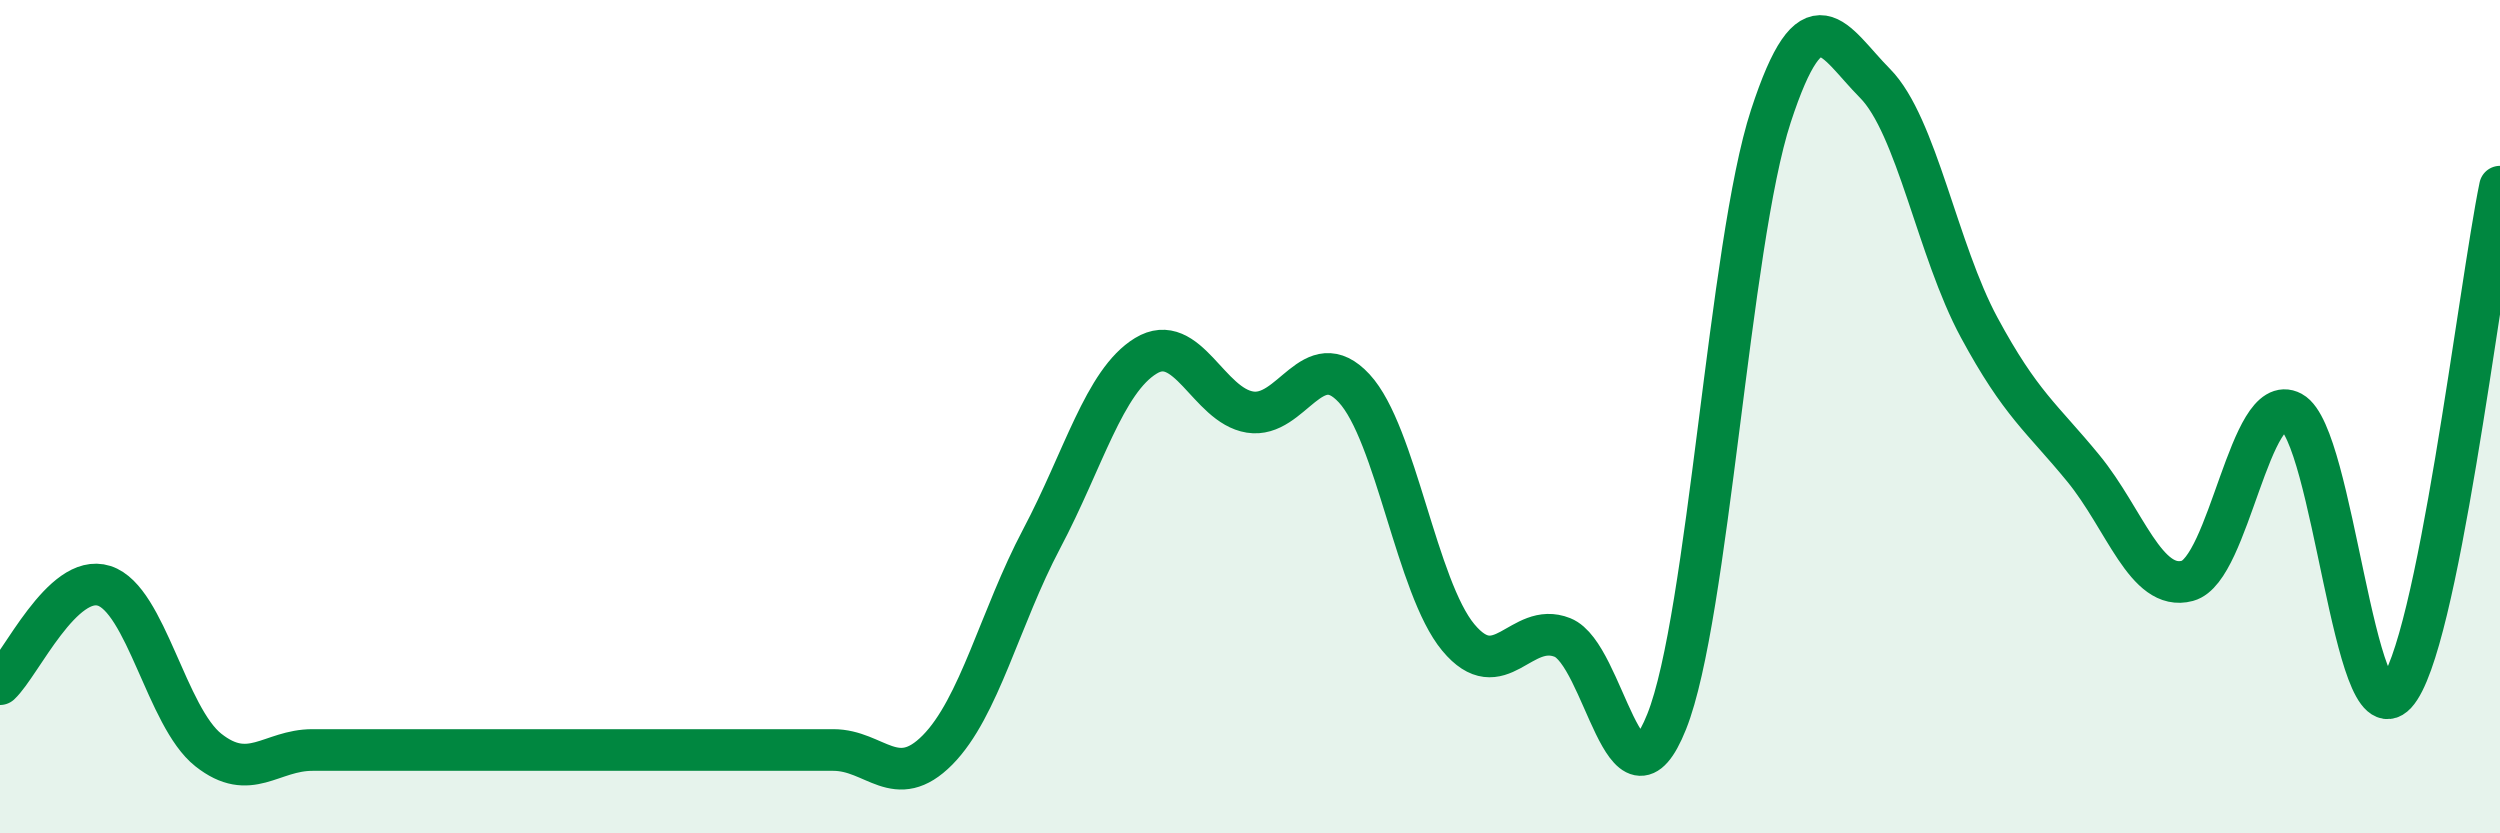 
    <svg width="60" height="20" viewBox="0 0 60 20" xmlns="http://www.w3.org/2000/svg">
      <path
        d="M 0,16.42 C 0.5,15.95 1.5,13.74 2.5,14.06 C 3.5,14.38 4,17.21 5,18 C 6,18.79 6.5,18 7.5,18 C 8.5,18 9,18 10,18 C 11,18 11.5,18 12.5,18 C 13.5,18 14,18 15,18 C 16,18 16.5,18 17.5,18 C 18.5,18 19,18 20,18 C 21,18 21.5,19.01 22.5,18 C 23.5,16.99 24,14.82 25,12.93 C 26,11.04 26.5,9.15 27.5,8.54 C 28.5,7.93 29,9.73 30,9.89 C 31,10.05 31.5,8.24 32.5,9.32 C 33.5,10.4 34,14.1 35,15.3 C 36,16.5 36.5,14.9 37.5,15.3 C 38.5,15.7 39,19.82 40,17.32 C 41,14.82 41.5,5.85 42.5,2.79 C 43.5,-0.27 44,0.99 45,2 C 46,3.01 46.5,6.01 47.5,7.86 C 48.5,9.71 49,10.02 50,11.24 C 51,12.46 51.5,14.21 52.5,13.94 C 53.5,13.67 54,9.35 55,9.89 C 56,10.43 56.5,17.73 57.5,16.65 C 58.5,15.57 59.5,6.91 60,4.48L60 20L0 20Z"
        fill="#008740"
        opacity="0.1"
        stroke-linecap="round"
        stroke-linejoin="round"
      />
      <path
        d="M 0,16.42 C 0.5,15.95 1.5,13.74 2.5,14.06 C 3.5,14.38 4,17.21 5,18 C 6,18.79 6.5,18 7.5,18 C 8.5,18 9,18 10,18 C 11,18 11.5,18 12.5,18 C 13.5,18 14,18 15,18 C 16,18 16.5,18 17.5,18 C 18.5,18 19,18 20,18 C 21,18 21.5,19.01 22.5,18 C 23.5,16.99 24,14.82 25,12.93 C 26,11.04 26.5,9.15 27.5,8.54 C 28.5,7.93 29,9.73 30,9.89 C 31,10.05 31.5,8.24 32.5,9.32 C 33.5,10.4 34,14.1 35,15.3 C 36,16.5 36.5,14.9 37.5,15.3 C 38.5,15.7 39,19.82 40,17.32 C 41,14.82 41.5,5.85 42.5,2.79 C 43.5,-0.27 44,0.99 45,2 C 46,3.01 46.5,6.01 47.5,7.86 C 48.5,9.71 49,10.02 50,11.24 C 51,12.46 51.5,14.21 52.5,13.94 C 53.5,13.67 54,9.35 55,9.89 C 56,10.43 56.5,17.73 57.5,16.65 C 58.5,15.57 59.5,6.91 60,4.48"
        stroke="#008740"
        stroke-width="1"
        fill="none"
        stroke-linecap="round"
        stroke-linejoin="round"
      />
    </svg>
  